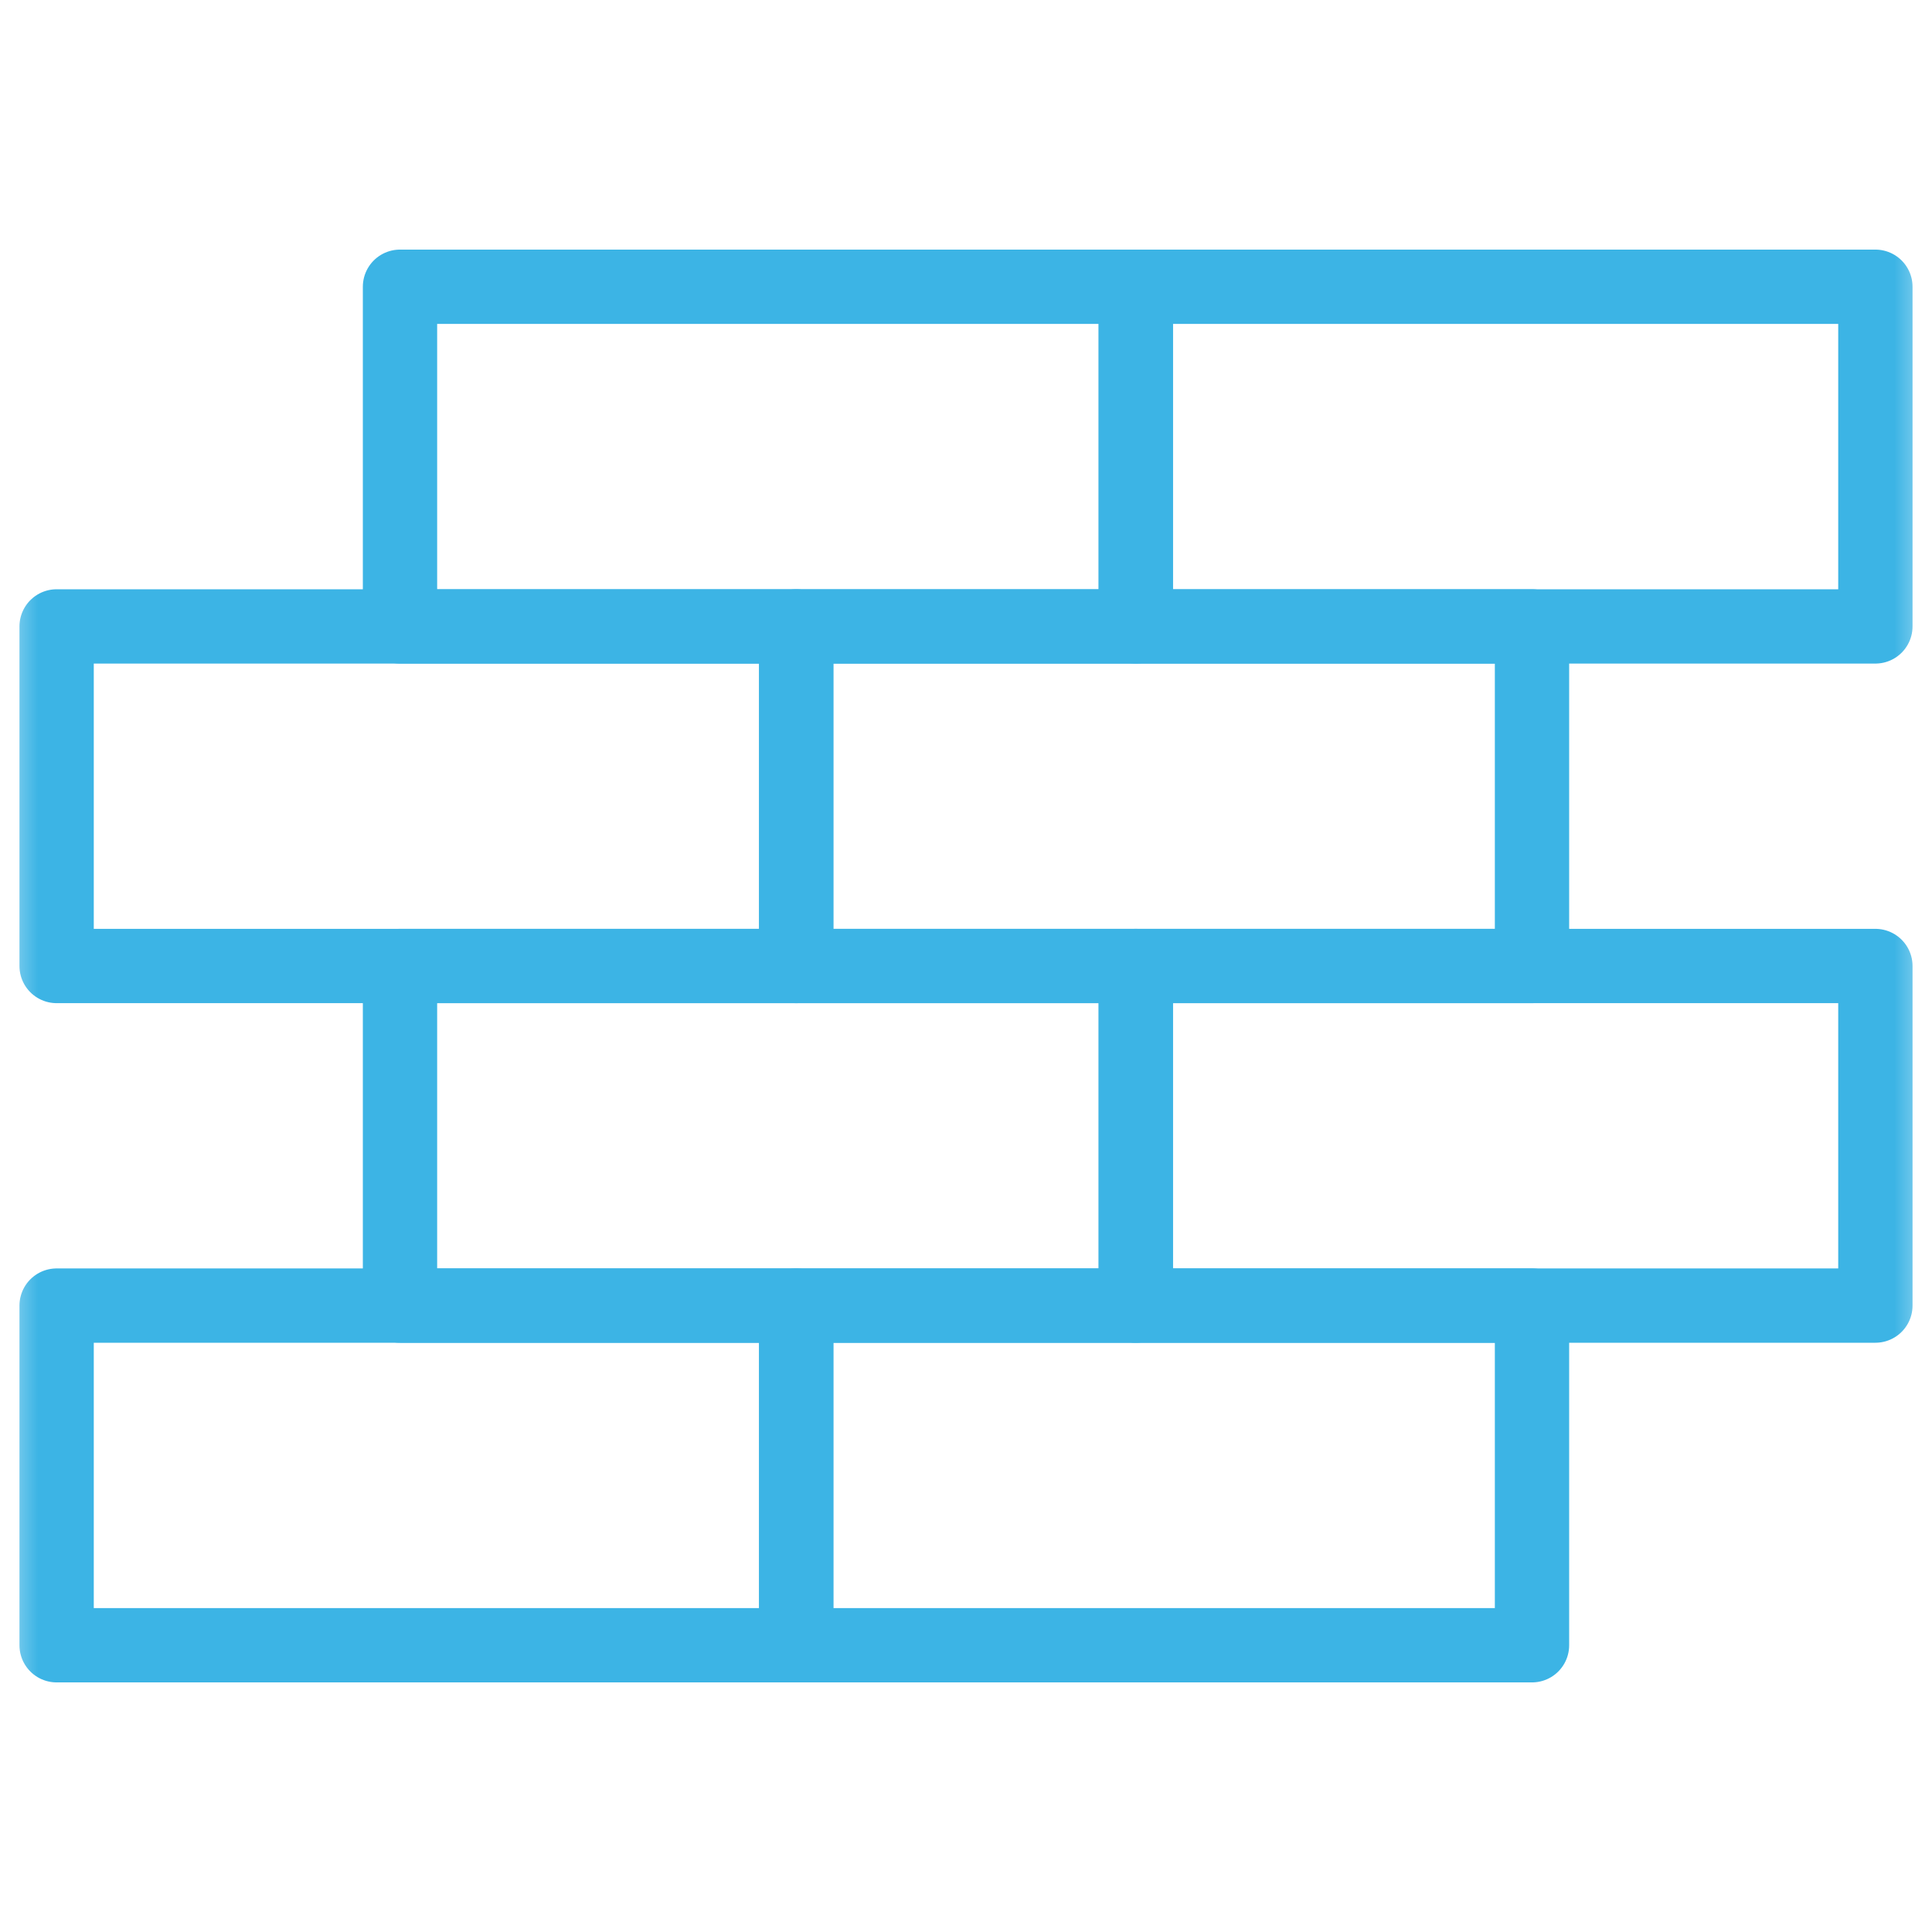<svg xmlns="http://www.w3.org/2000/svg" width="26" height="26" viewBox="0 0 26 26" fill="none"><mask id="mask0_792_8188" style="mask-type:luminance" maskUnits="userSpaceOnUse" x="0" y="0" width="26" height="26"><path d="M0 0H26V26H0V0Z" fill="white"></path></mask><g mask="url(#mask0_792_8188)"><path d="M10.715 22.141H0.762V17.57H10.715V22.141Z" stroke="#3CB4E5" stroke-linecap="round" stroke-linejoin="round"></path></g><path d="M20.617 22.141H10.715V17.57H20.617V22.141Z" stroke="#3CB4E5" stroke-linecap="round" stroke-linejoin="round"></path><path d="M15.285 17.57H5.383V13H15.285V17.57Z" stroke="#3CB4E5" stroke-linecap="round" stroke-linejoin="round"></path><mask id="mask1_792_8188" style="mask-type:luminance" maskUnits="userSpaceOnUse" x="0" y="0" width="26" height="26"><path d="M0 0H26V26H0V0Z" fill="white"></path></mask><g mask="url(#mask1_792_8188)"><path d="M25.238 17.57H15.285V13H25.238V17.57Z" stroke="#3CB4E5" stroke-linecap="round" stroke-linejoin="round"></path><path d="M10.715 13H0.762V8.43H10.715V13Z" stroke="#3CB4E5" stroke-linecap="round" stroke-linejoin="round"></path></g><path d="M20.617 13H10.715V8.43H20.617V13Z" stroke="#3CB4E5" stroke-linecap="round" stroke-linejoin="round"></path><path d="M15.285 8.43H5.383V3.859H15.285V8.43Z" stroke="#3CB4E5" stroke-linecap="round" stroke-linejoin="round"></path><mask id="mask2_792_8188" style="mask-type:luminance" maskUnits="userSpaceOnUse" x="0" y="0" width="26" height="26"><path d="M0 0H26V26H0V0Z" fill="white"></path></mask><g mask="url(#mask2_792_8188)"><path d="M25.238 8.43H15.285V3.859H25.238V8.43Z" stroke="#3CB4E5" stroke-linecap="round" stroke-linejoin="round"></path></g></svg>